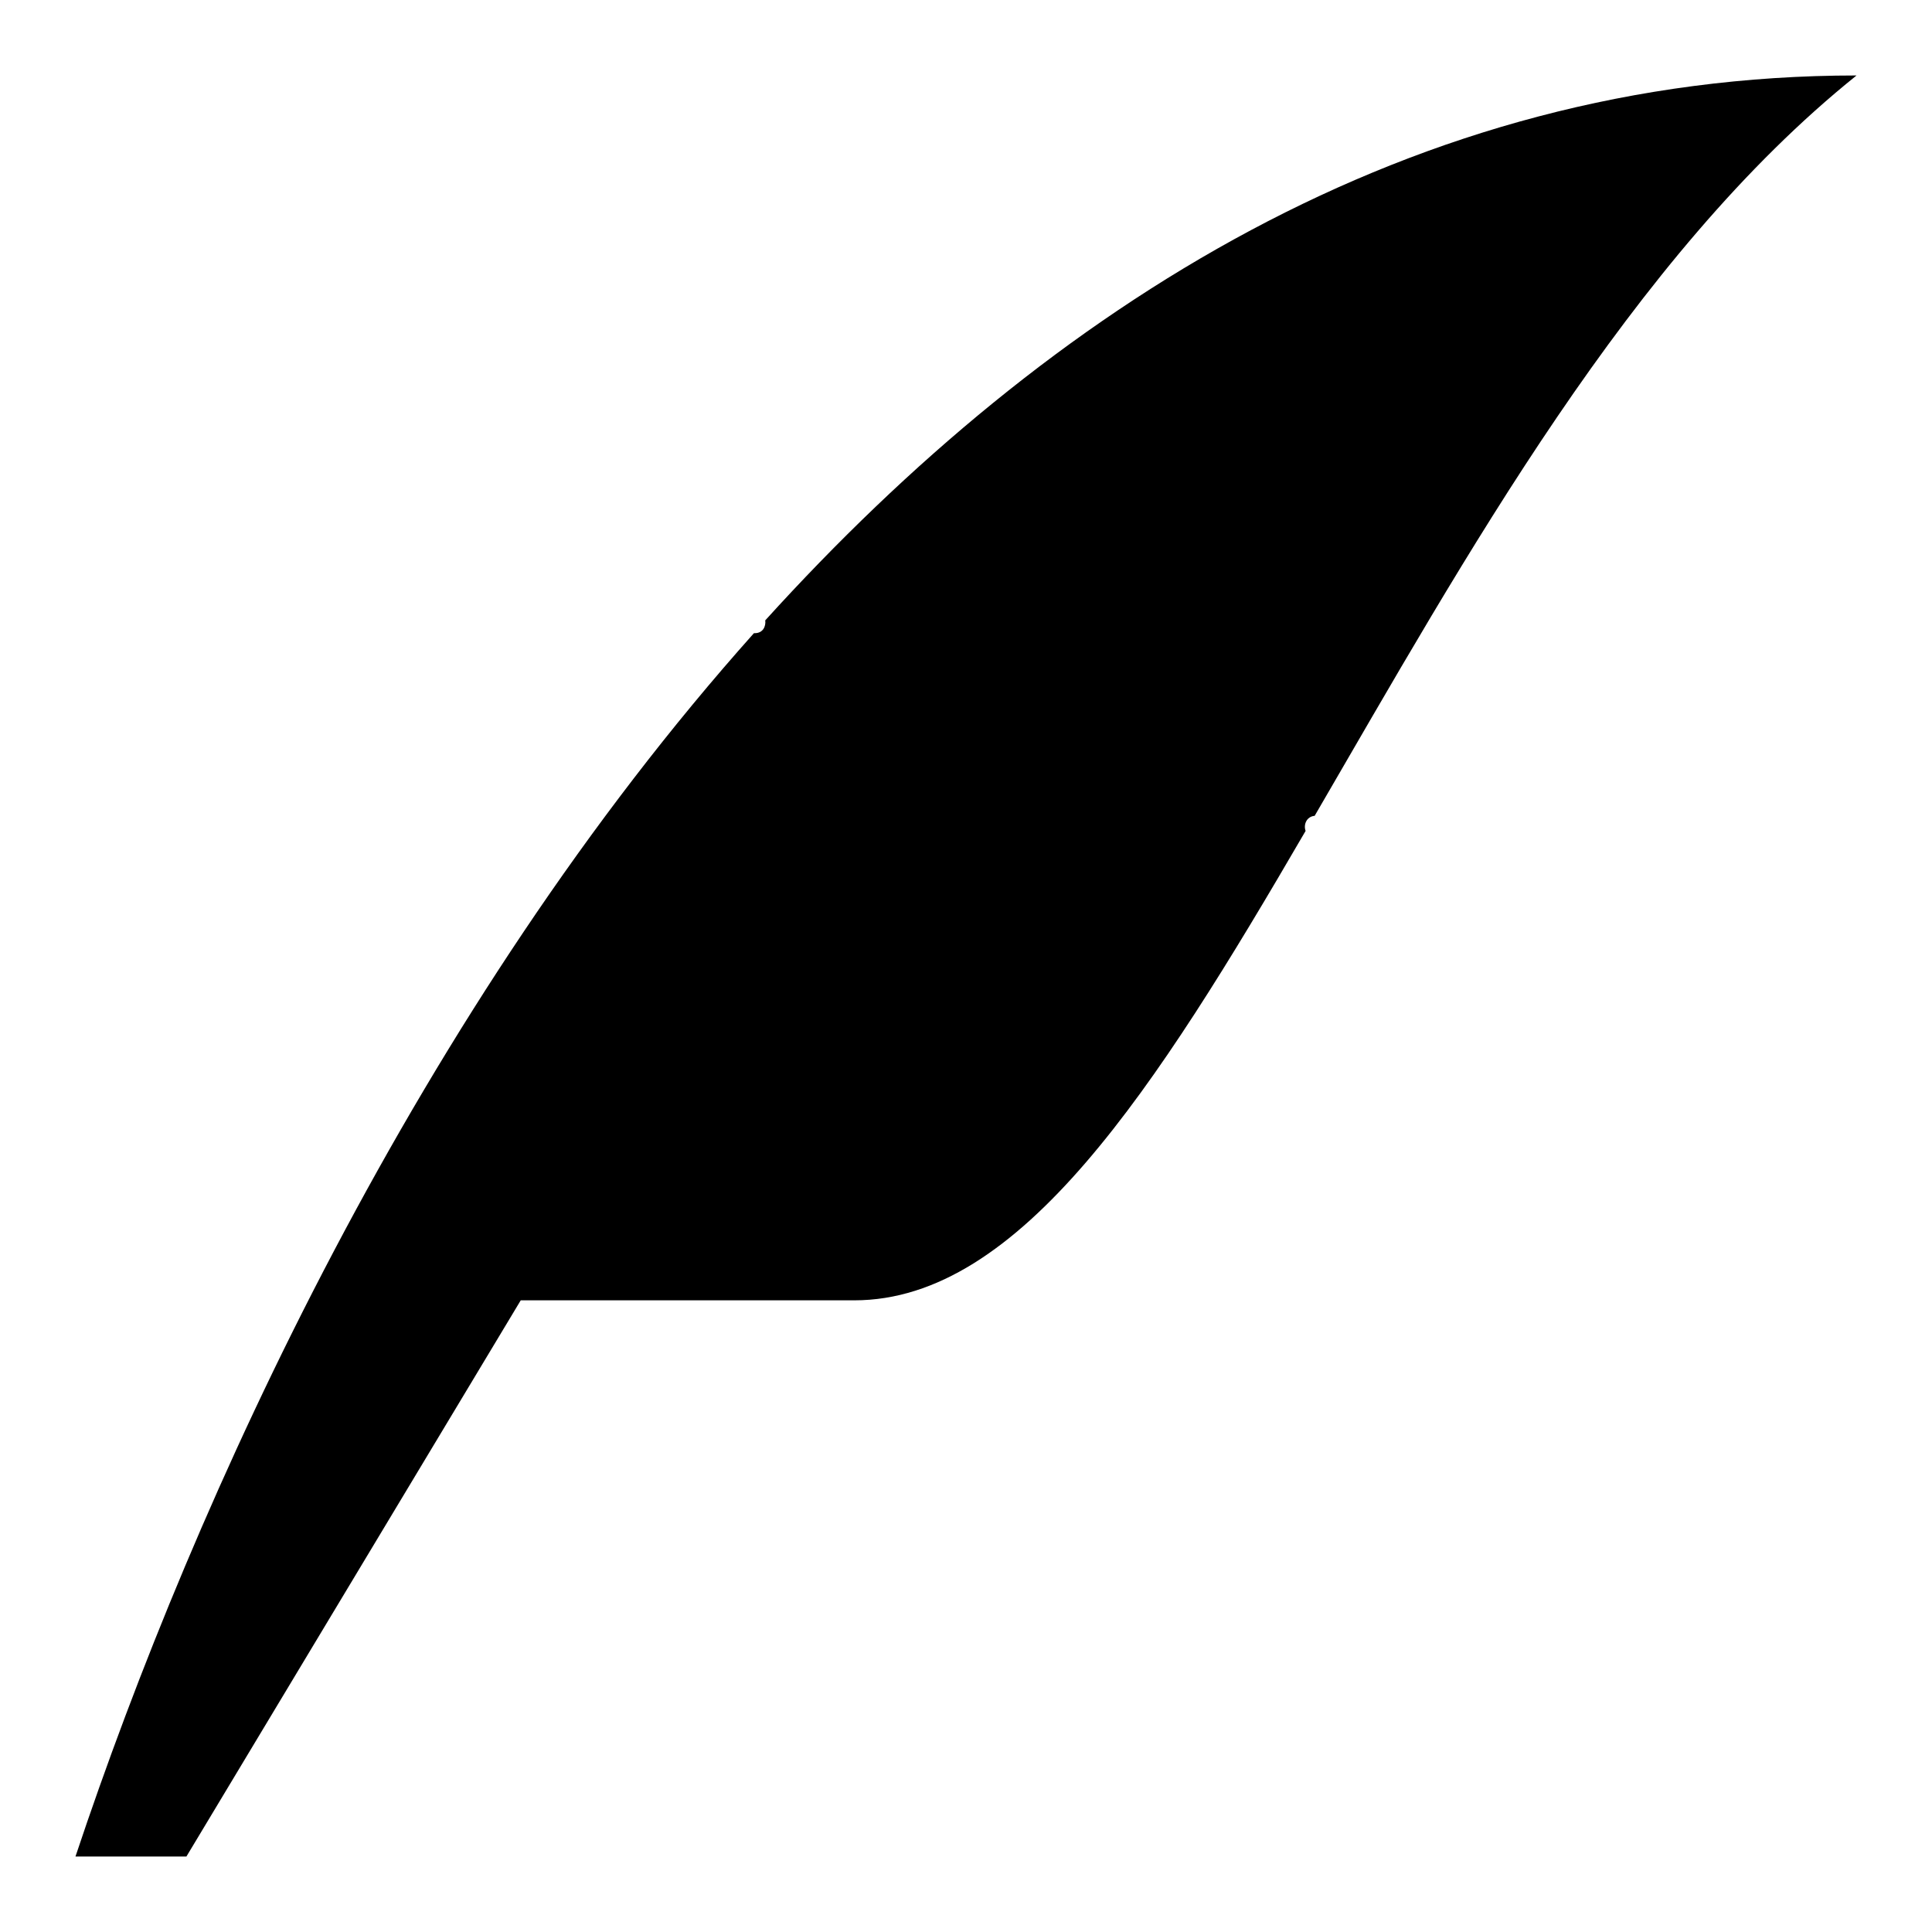 <?xml version="1.0" encoding="utf-8"?>
<!-- Svg Vector Icons : http://www.onlinewebfonts.com/icon -->
<!DOCTYPE svg PUBLIC "-//W3C//DTD SVG 1.1//EN" "http://www.w3.org/Graphics/SVG/1.1/DTD/svg11.dtd">
<svg version="1.1" xmlns="http://www.w3.org/2000/svg" xmlns:xlink="http://www.w3.org/1999/xlink" x="0px" y="0px" viewBox="0 0 256 256" enable-background="new 0 0 256 256" xml:space="preserve">
<g><g><path fill="#000000" d="M101.4,82.2c0.1,0.8-0.3,1.7-1.4,1.7c0,0-0.1,0-0.1,0C55.6,133.5,25.9,198.3,10,246h14.7L69,172.3h44.2c22,0,39.9-28,59.8-62.2c-0.3-0.8,0.1-1.9,1.2-2C194.1,73.9,216.1,34,246,10C187.1,10,139.1,40.6,101.4,82.2z"/></g></g>
</svg>